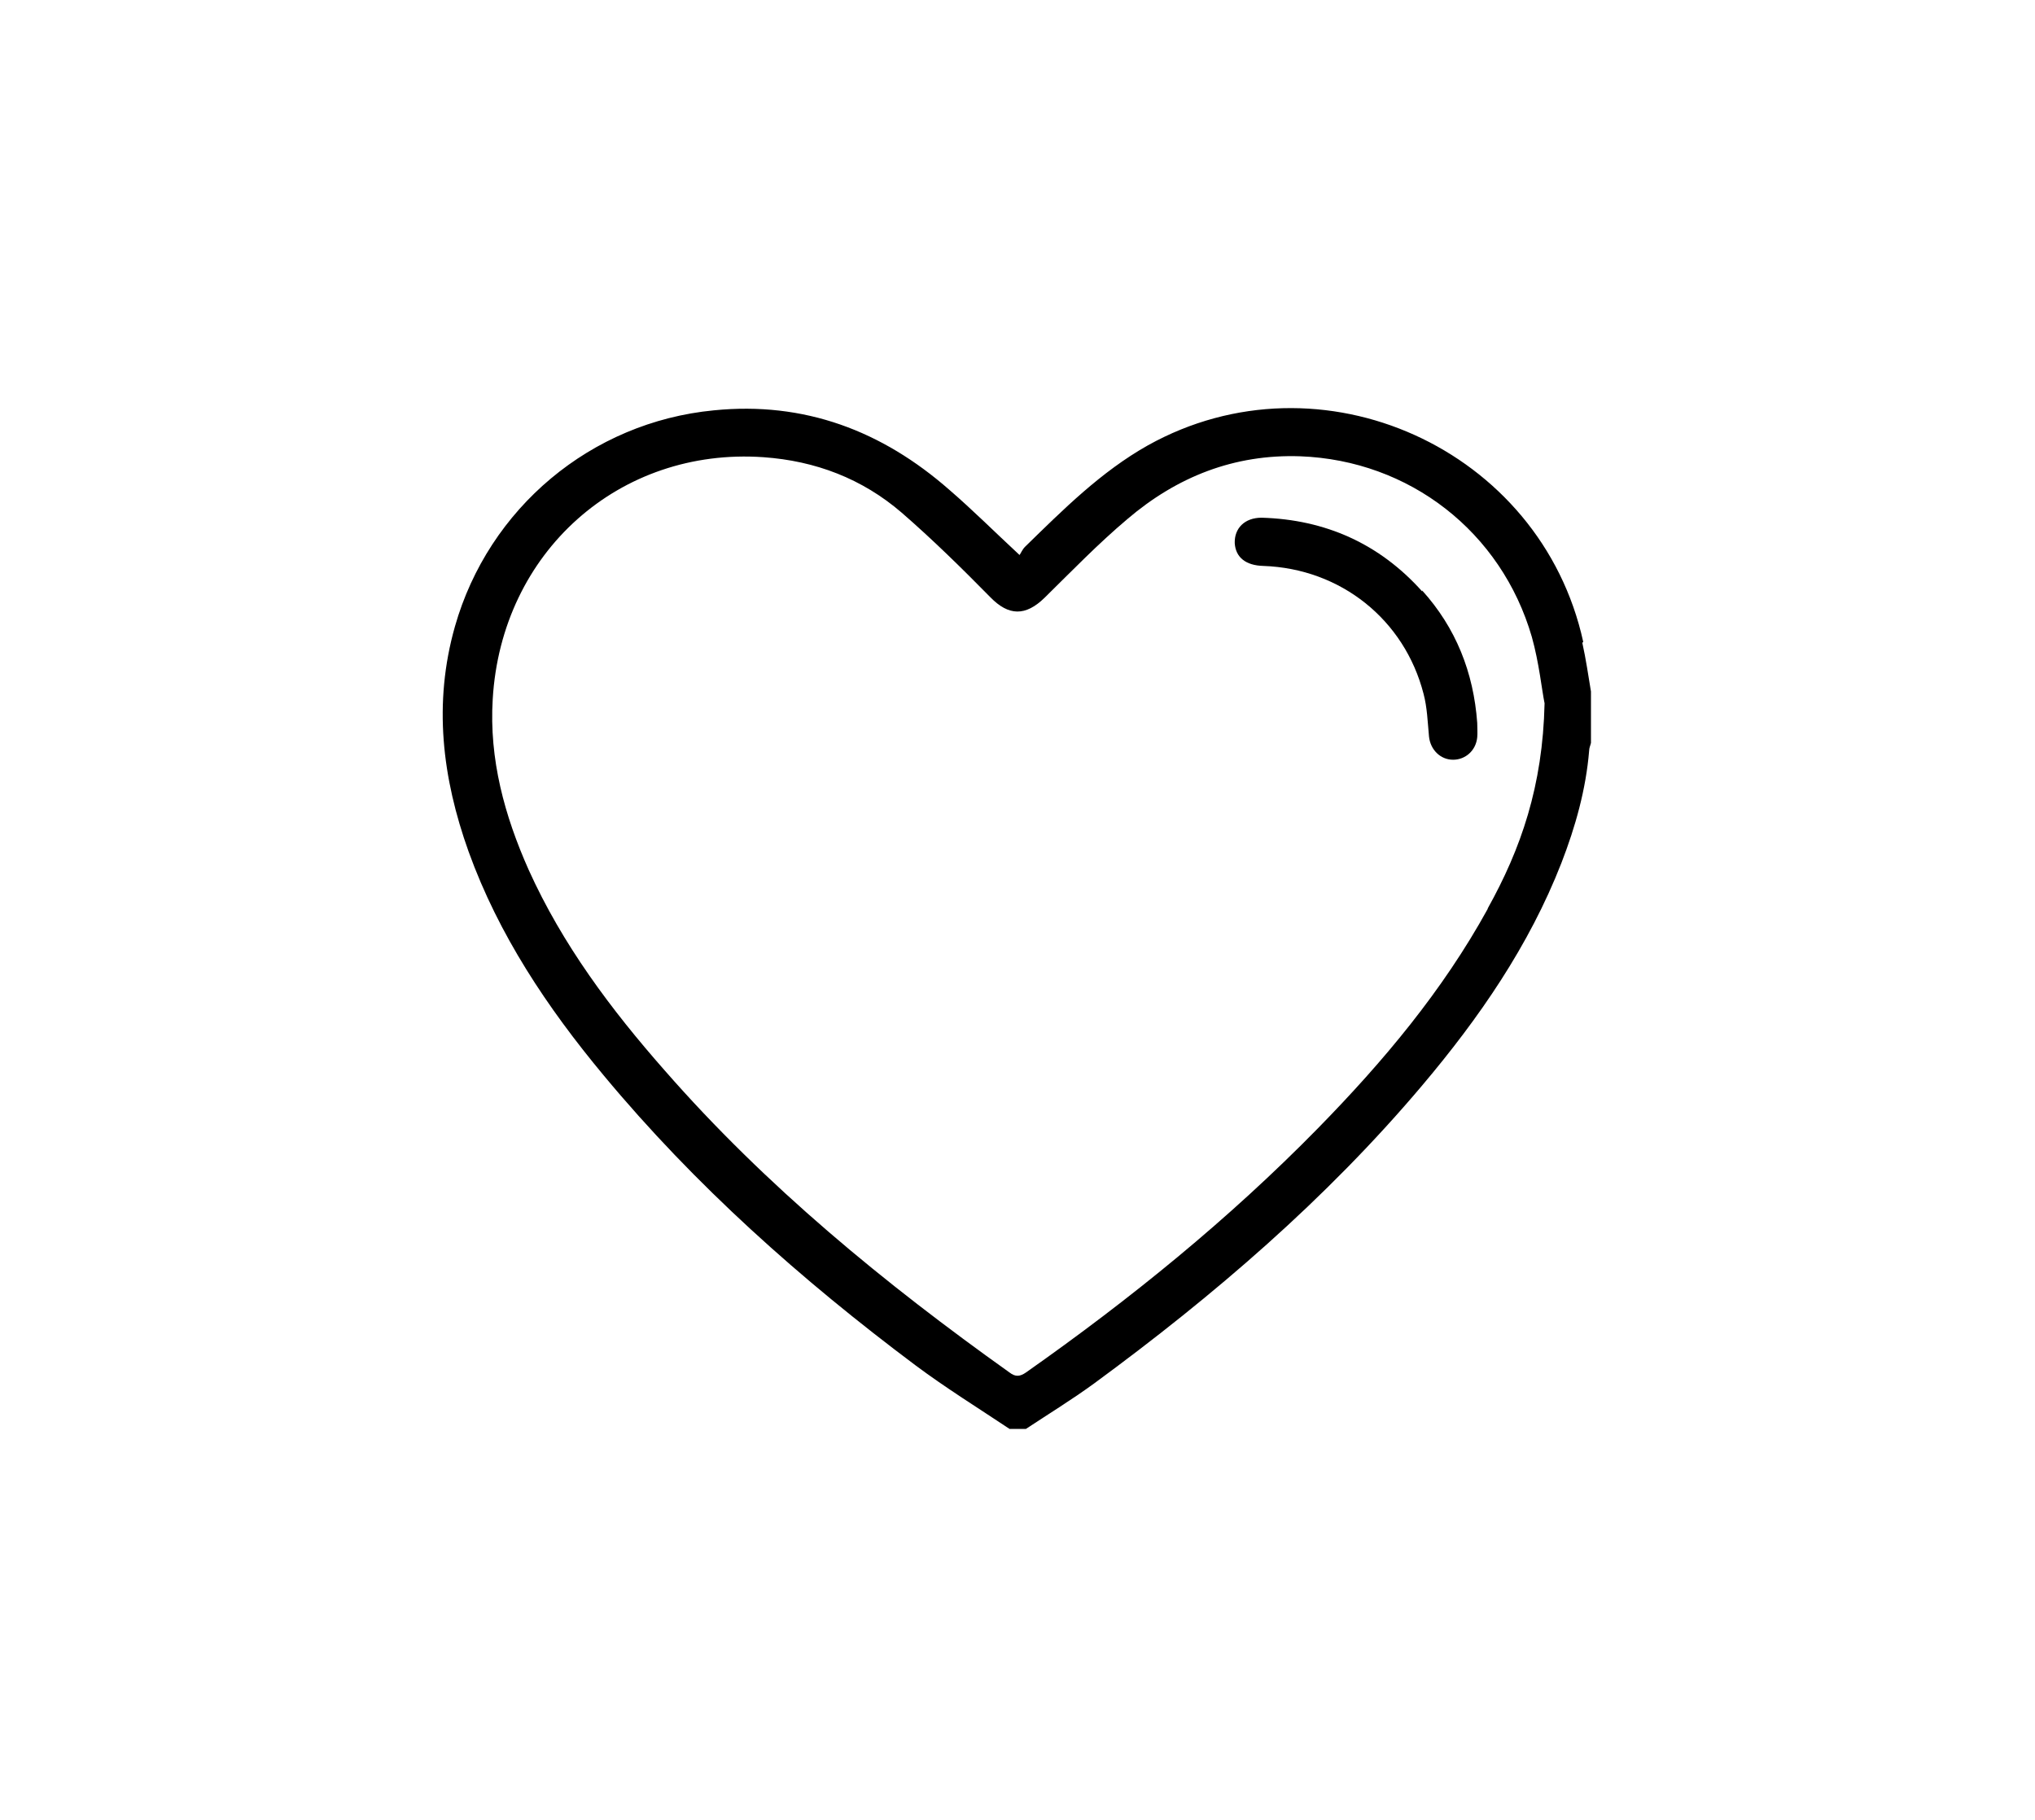 <svg viewBox="0 0 447.3 400" version="1.1" xmlns="http://www.w3.org/2000/svg">
  
  <g>
    <g id="Layer_1">
      <g>
        <path d="M348,141.1c-9.3-42.5-57.7-64.4-95.7-43.2-10.3,5.8-18.6,14.1-27,22.3-.6.6-.9,1.4-1.2,1.8-5.5-5.1-10.3-9.9-15.4-14.3-14.8-13-31.9-19.5-51.8-17.5-27,2.6-49.5,21.5-56.9,47.5-4.8,16.9-2.8,33.3,3,49.5,6.6,18.3,17.3,34.3,29.7,49.2,20.1,24.2,43.4,44.9,68.5,63.7,6.7,5,13.8,9.4,20.7,14h3.6c5-3.3,10.2-6.5,15-10,26.3-19.3,51-40.5,72.1-65.5,12.5-14.8,23.5-30.7,30.6-48.9,3.1-8,5.4-16.2,6.1-24.7,0-.6.3-1.2.4-1.7v-11.3c-.6-3.6-1.1-7.1-1.9-10.7ZM327,199.8c-9.9,18-23,33.6-37.3,48.2-19.6,20-41.3,37.6-64.2,53.7-1.3.9-2.3,1-3.6,0-27.5-19.6-53.5-40.9-75.8-66.4-11.8-13.4-22.5-27.7-29.9-44.1-5.3-11.9-8.7-24.3-7.9-37.5,1.9-32.4,27.9-55.4,59.5-53.2,11.4.8,21.7,4.7,30.4,12.2,6.8,5.9,13.2,12.2,19.5,18.6,4,4.1,7.7,4.2,11.9.1,6-5.9,11.8-11.9,18.2-17.3,10.9-9.3,23.5-14.3,38-13.8,24,.9,44.2,16.6,50.9,39.7,1.6,5.7,2.2,11.7,2.8,14.6-.4,18.2-5.2,32-12.5,45.1Z"></path>
        <path d="M312.6,130c-9.4-10.5-21.3-15.8-35.3-16.2-3.7,0-6,2.3-5.9,5.6.2,3.1,2.4,4.9,6.3,5,17,.6,31,11.8,35.2,28.1.8,3,.9,6.2,1.2,9.4.3,2.9,2.5,5.1,5.3,5.1,2.7,0,5-2,5.3-4.9.1-1,0-2.1,0-3.2-.8-11.1-4.7-20.9-12.1-29.1Z"></path>
      </g>
    </g>
  </g>
</svg>